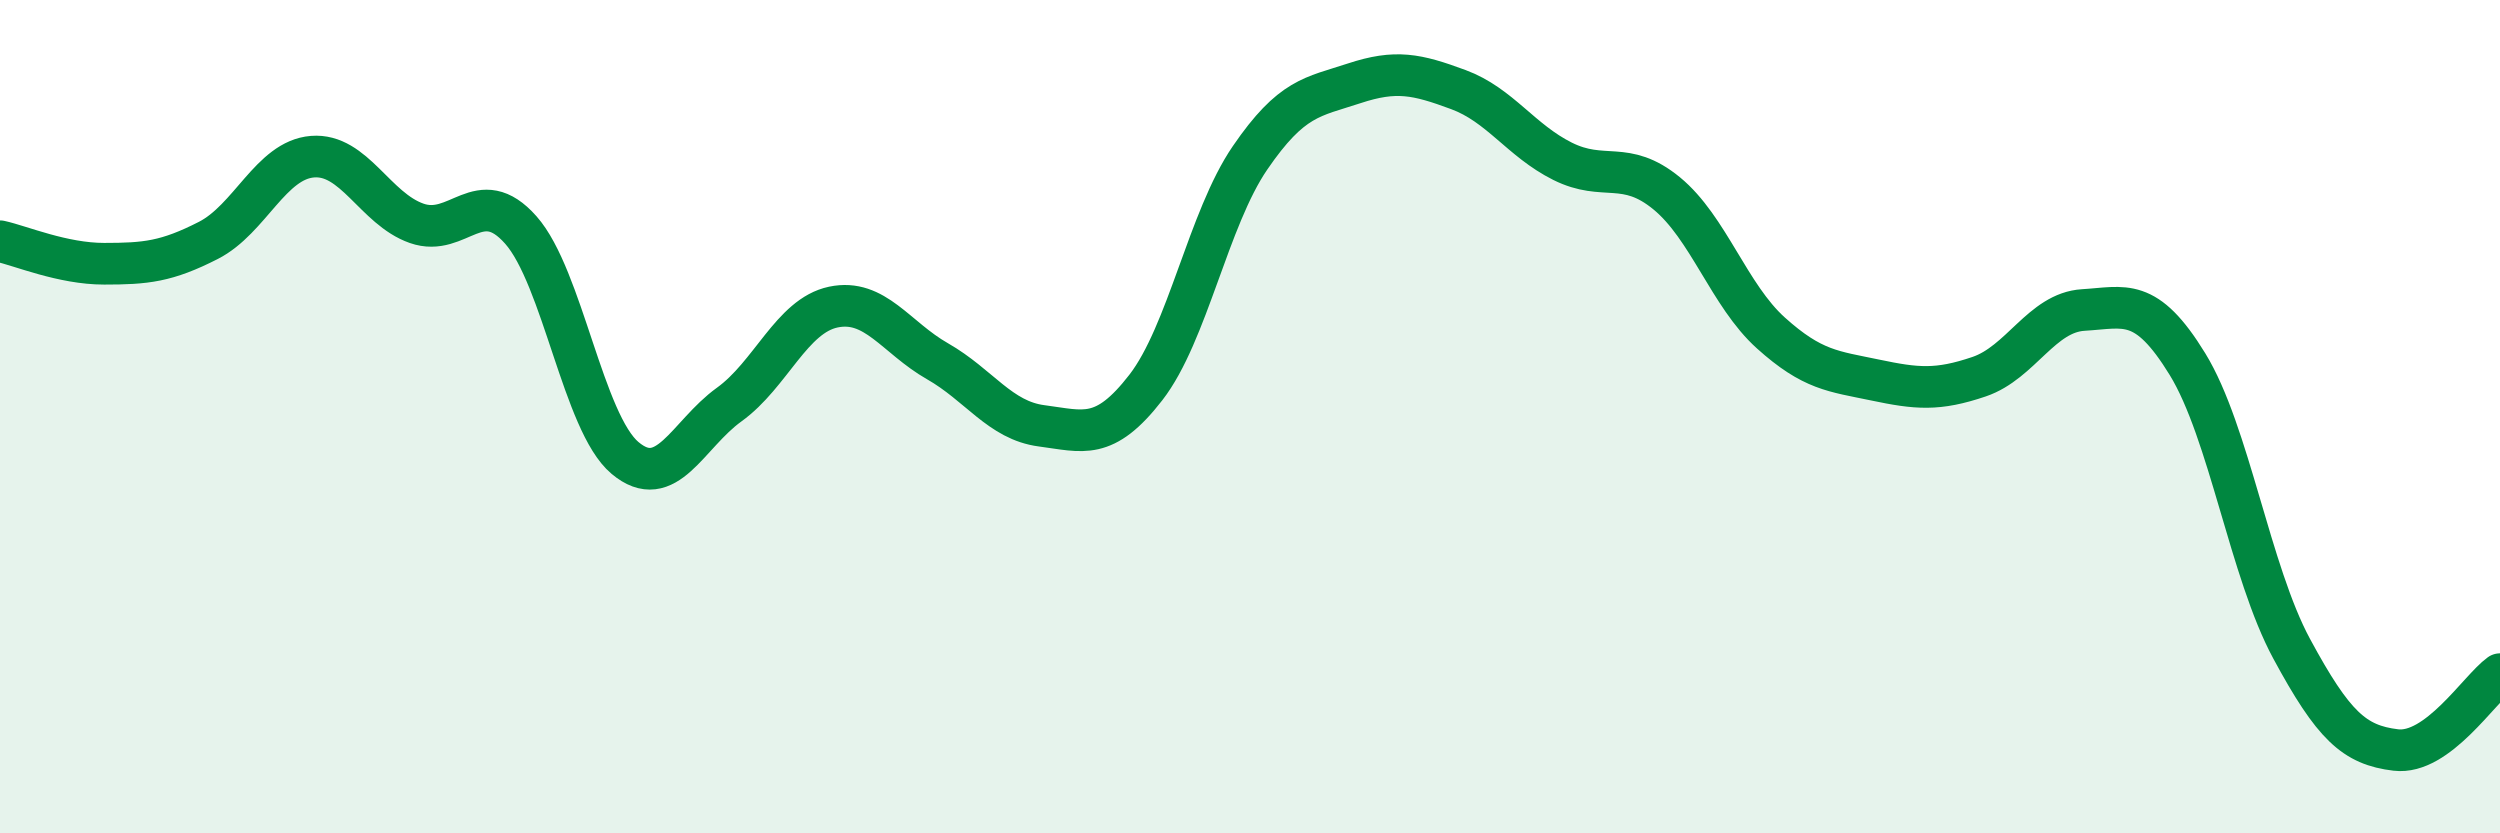 
    <svg width="60" height="20" viewBox="0 0 60 20" xmlns="http://www.w3.org/2000/svg">
      <path
        d="M 0,5.79 C 0.5,5.9 1.5,6.33 2.5,6.33 C 3.5,6.33 4,6.28 5,5.77 C 6,5.26 6.5,3.84 7.5,3.76 C 8.5,3.68 9,5.01 10,5.36 C 11,5.71 11.5,4.39 12.5,5.52 C 13.5,6.65 14,10.15 15,10.99 C 16,11.83 16.5,10.43 17.5,9.71 C 18.5,8.99 19,7.58 20,7.37 C 21,7.16 21.5,8.1 22.5,8.67 C 23.5,9.24 24,10.09 25,10.22 C 26,10.35 26.5,10.59 27.5,9.3 C 28.5,8.01 29,5.25 30,3.79 C 31,2.33 31.5,2.33 32.5,2 C 33.5,1.67 34,1.78 35,2.15 C 36,2.52 36.5,3.37 37.5,3.87 C 38.5,4.37 39,3.82 40,4.64 C 41,5.46 41.5,7.09 42.5,7.99 C 43.5,8.89 44,8.91 45,9.12 C 46,9.33 46.5,9.38 47.5,9.04 C 48.5,8.7 49,7.5 50,7.44 C 51,7.38 51.5,7.11 52.5,8.74 C 53.5,10.37 54,13.72 55,15.57 C 56,17.42 56.5,17.88 57.5,18 C 58.5,18.12 59.5,16.54 60,16.18L60 20L0 20Z"
        fill="#008740"
        opacity="0.1"
        stroke-linecap="round"
        stroke-linejoin="round"
      />
      <path
        d="M 0,5.79 C 0.5,5.9 1.5,6.33 2.5,6.33 C 3.5,6.33 4,6.28 5,5.77 C 6,5.26 6.5,3.84 7.5,3.76 C 8.5,3.68 9,5.01 10,5.36 C 11,5.71 11.5,4.39 12.5,5.52 C 13.5,6.65 14,10.15 15,10.99 C 16,11.83 16.5,10.43 17.5,9.71 C 18.5,8.99 19,7.58 20,7.37 C 21,7.16 21.5,8.1 22.5,8.67 C 23.5,9.24 24,10.09 25,10.22 C 26,10.35 26.5,10.59 27.5,9.3 C 28.5,8.01 29,5.25 30,3.79 C 31,2.33 31.5,2.33 32.5,2 C 33.5,1.67 34,1.78 35,2.15 C 36,2.52 36.5,3.37 37.5,3.87 C 38.5,4.37 39,3.82 40,4.64 C 41,5.46 41.5,7.09 42.5,7.99 C 43.5,8.89 44,8.91 45,9.12 C 46,9.33 46.5,9.38 47.5,9.04 C 48.5,8.7 49,7.5 50,7.44 C 51,7.38 51.5,7.11 52.5,8.74 C 53.5,10.37 54,13.72 55,15.57 C 56,17.42 56.5,17.88 57.5,18 C 58.5,18.12 59.5,16.54 60,16.18"
        stroke="#008740"
        stroke-width="1"
        fill="none"
        stroke-linecap="round"
        stroke-linejoin="round"
      />
    </svg>
  